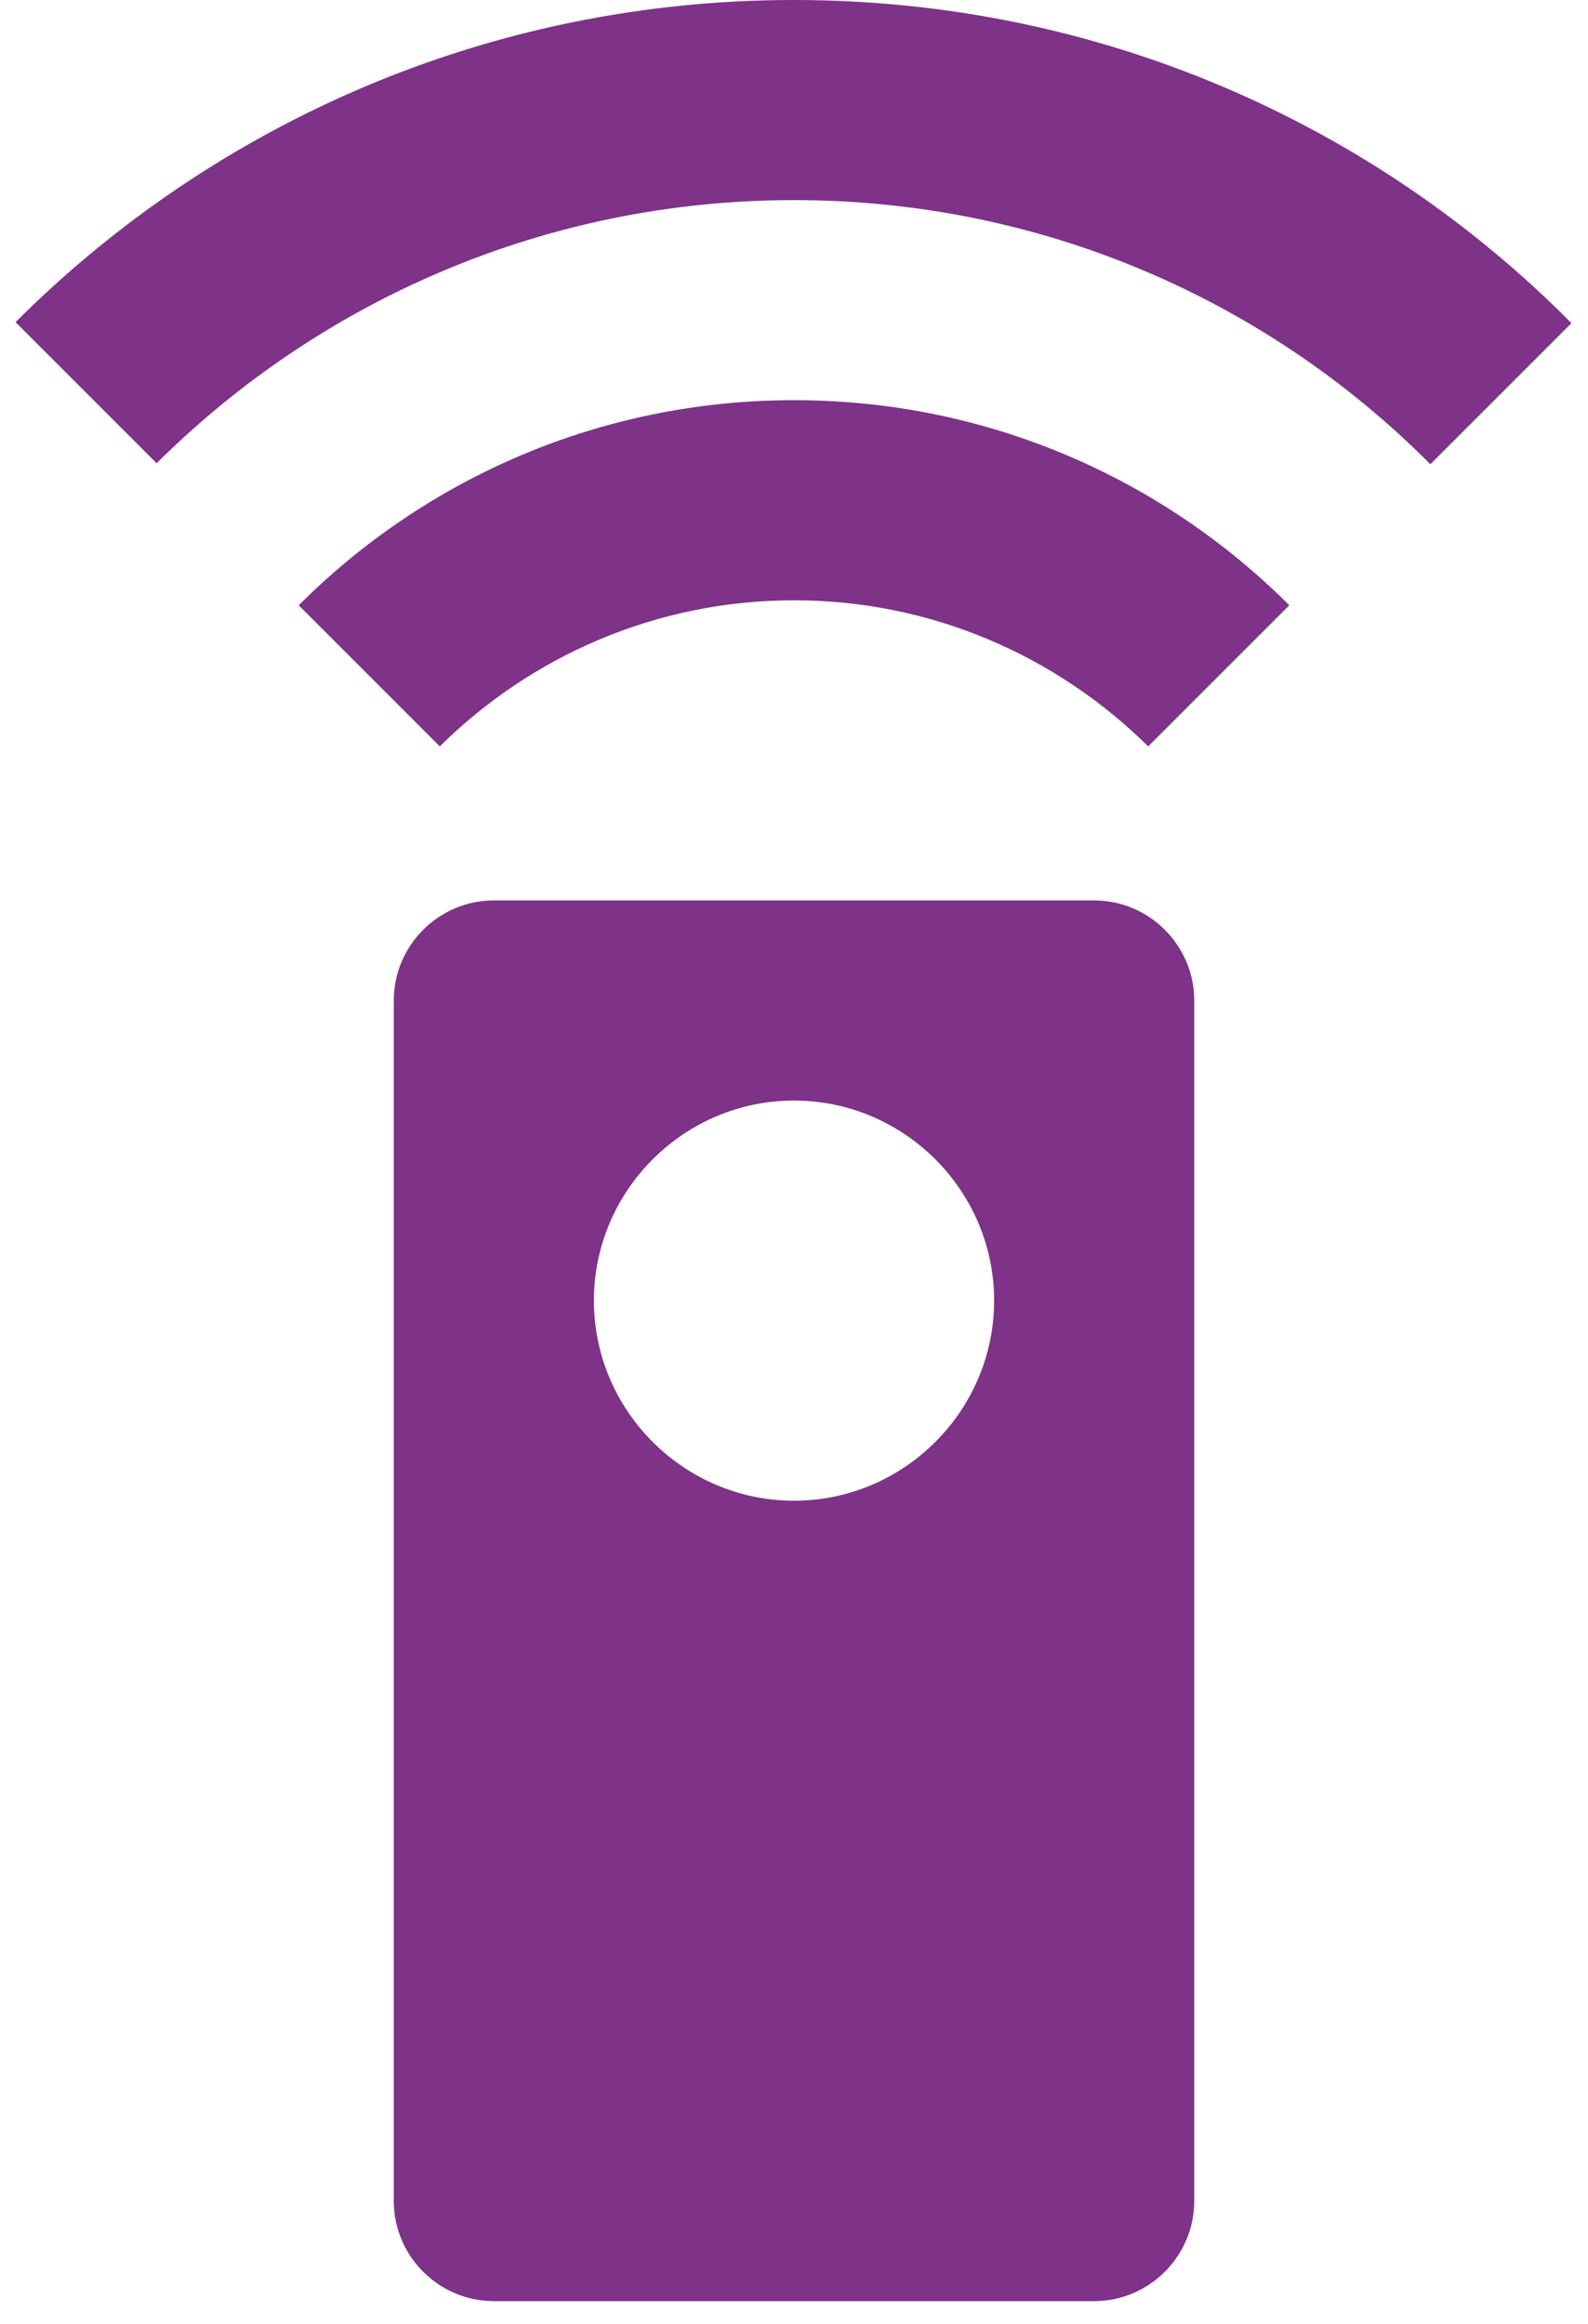 <svg width="41" height="60" viewBox="0 0 41 60" fill="none" xmlns="http://www.w3.org/2000/svg">
<path d="M28.25 23.25H12.75C11.329 23.25 10.167 24.413 10.167 25.833V56.833C10.167 58.254 11.329 59.417 12.75 59.417H28.25C29.671 59.417 30.834 58.254 30.834 56.833V25.833C30.834 24.413 29.671 23.25 28.25 23.25ZM20.5 38.75C17.659 38.75 15.334 36.425 15.334 33.583C15.334 30.742 17.659 28.417 20.5 28.417C23.342 28.417 25.667 30.742 25.667 33.583C25.667 36.425 23.342 38.75 20.5 38.75ZM7.713 15.629L11.355 19.272C13.706 16.947 16.935 15.5 20.5 15.5C24.065 15.5 27.294 16.947 29.645 19.272L33.288 15.629C30.007 12.348 25.486 10.333 20.5 10.333C15.514 10.333 10.993 12.348 7.713 15.629ZM20.5 0C12.647 0 5.543 3.178 0.402 8.318L4.044 11.961C8.255 7.776 14.068 5.167 20.5 5.167C26.933 5.167 32.745 7.776 36.93 11.987L40.573 8.344C35.458 3.178 28.354 0 20.5 0Z" fill="#7E3288"/>
</svg>

